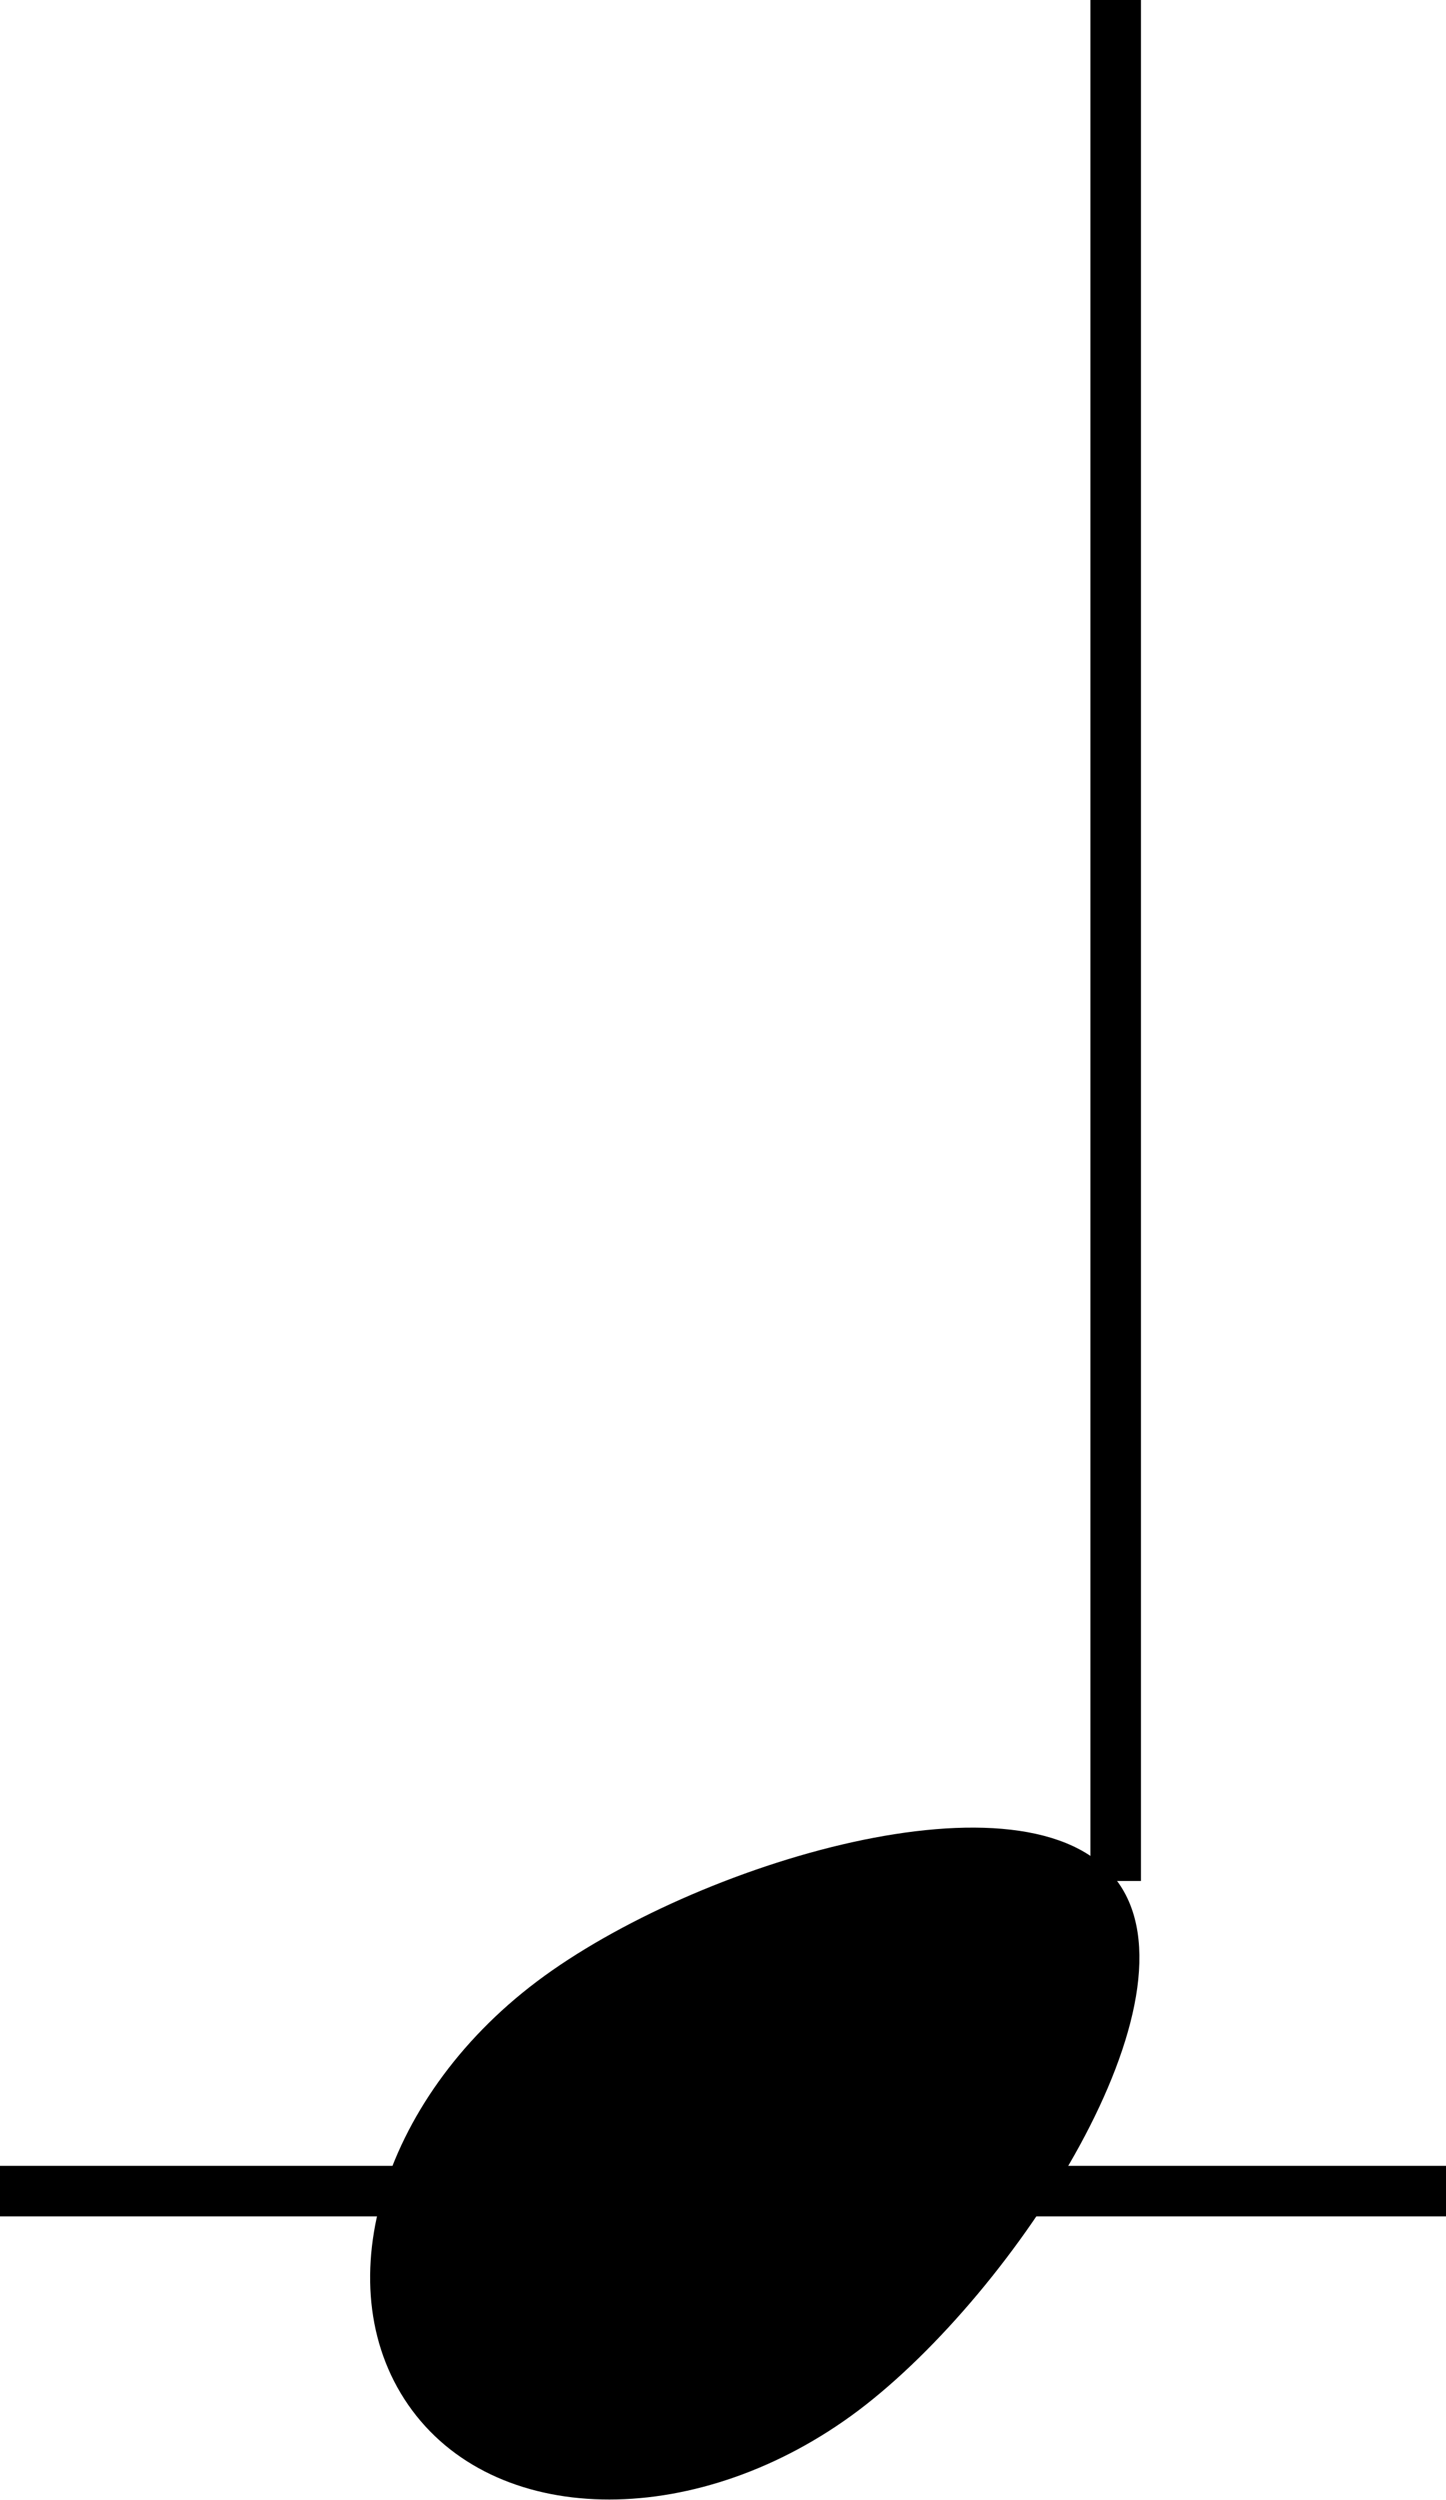 <svg xmlns="http://www.w3.org/2000/svg" viewBox="0 0 28.63 49.49"><defs><style>.cls-1{fill:none;stroke:#000;stroke-miterlimit:10;}</style></defs><title>onpu1</title><g id="レイヤー_2" data-name="レイヤー 2"><g id="文字"><path d="M17,47.72c-3.12,2.35-7.09,2.36-8.84,0s-.65-6.14,2.47-8.49,9.72-4.34,11.48-2S20.11,45.37,17,47.72Z"/><line class="cls-1" x1="22.09" y1="37.24" x2="22.09"/><line class="cls-1" y1="43.38" x2="28.63" y2="43.38"/></g></g></svg>